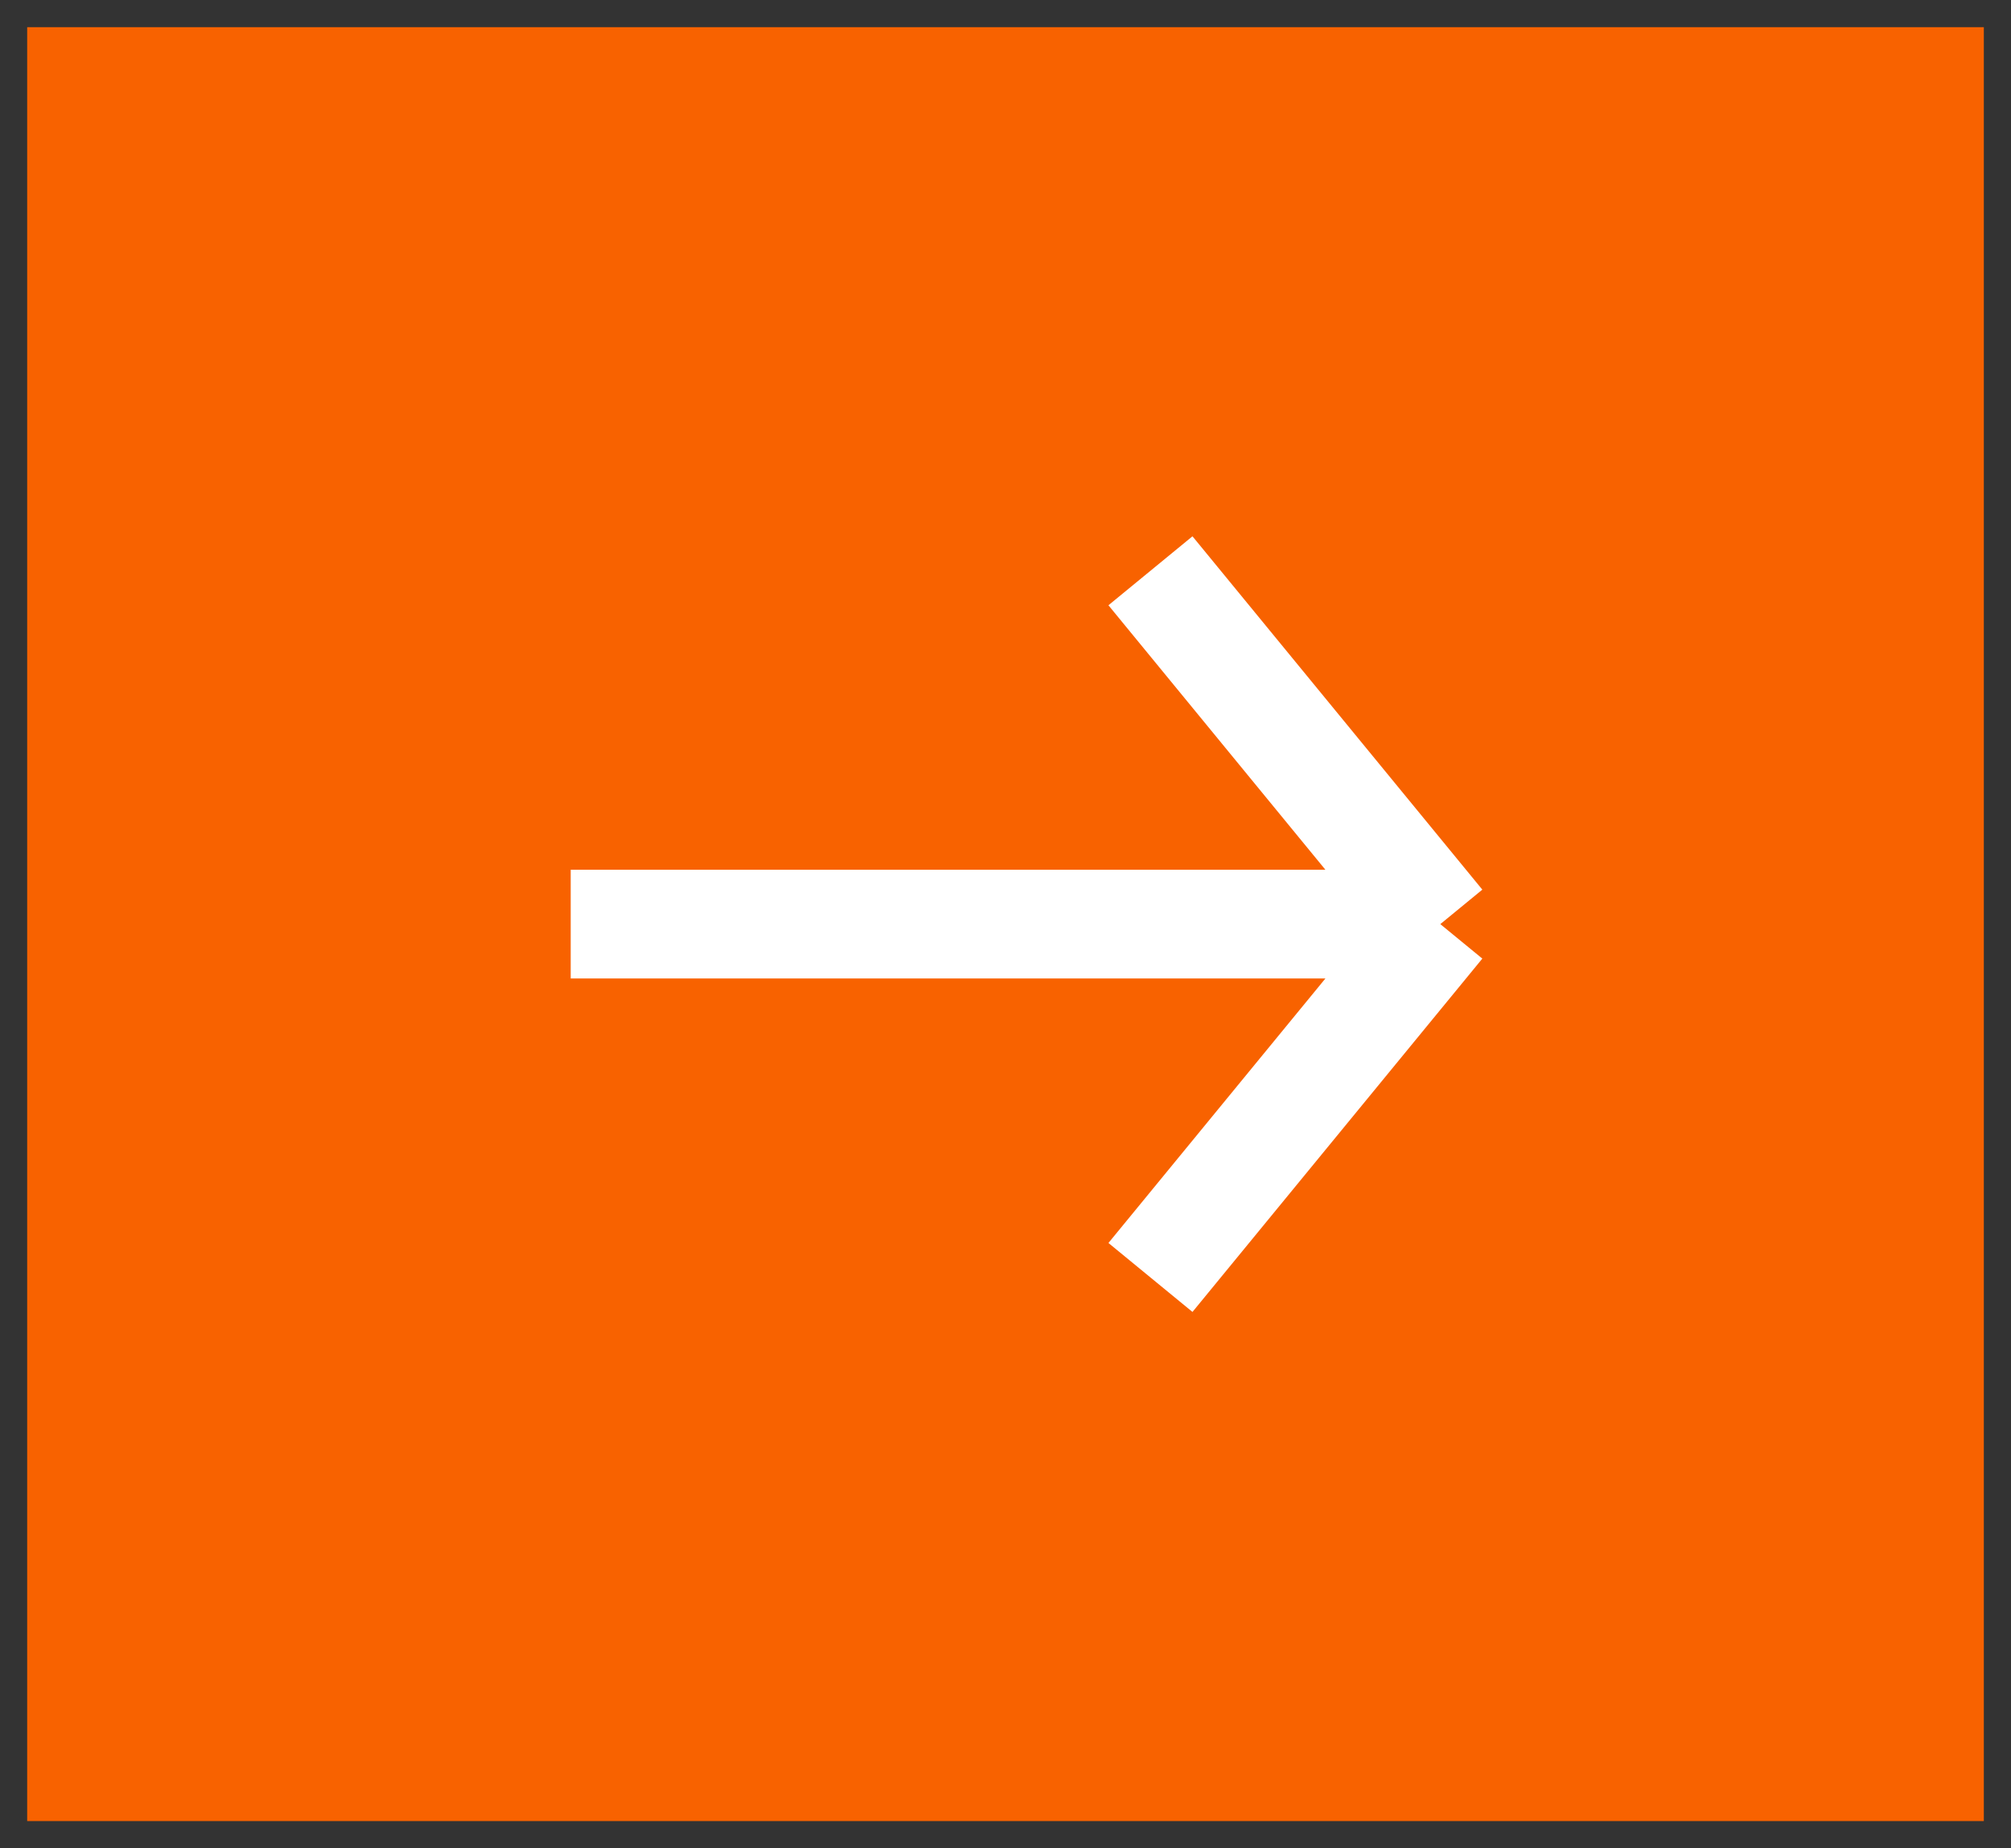 <svg width="37" height="34" viewBox="0 0 37 34" fill="none" xmlns="http://www.w3.org/2000/svg">
<rect x="0" y="0" width="37" height="34" fill="#333333" stroke="none"/>
<rect width="36" height="33" transform="translate(0.5 0.5)" fill="#F86200"/>
<path d="M21.167 10.5L26.5 17M26.5 17L21.167 23.5M26.5 17H10.5" stroke="white" stroke-width="2"/>
</svg>

